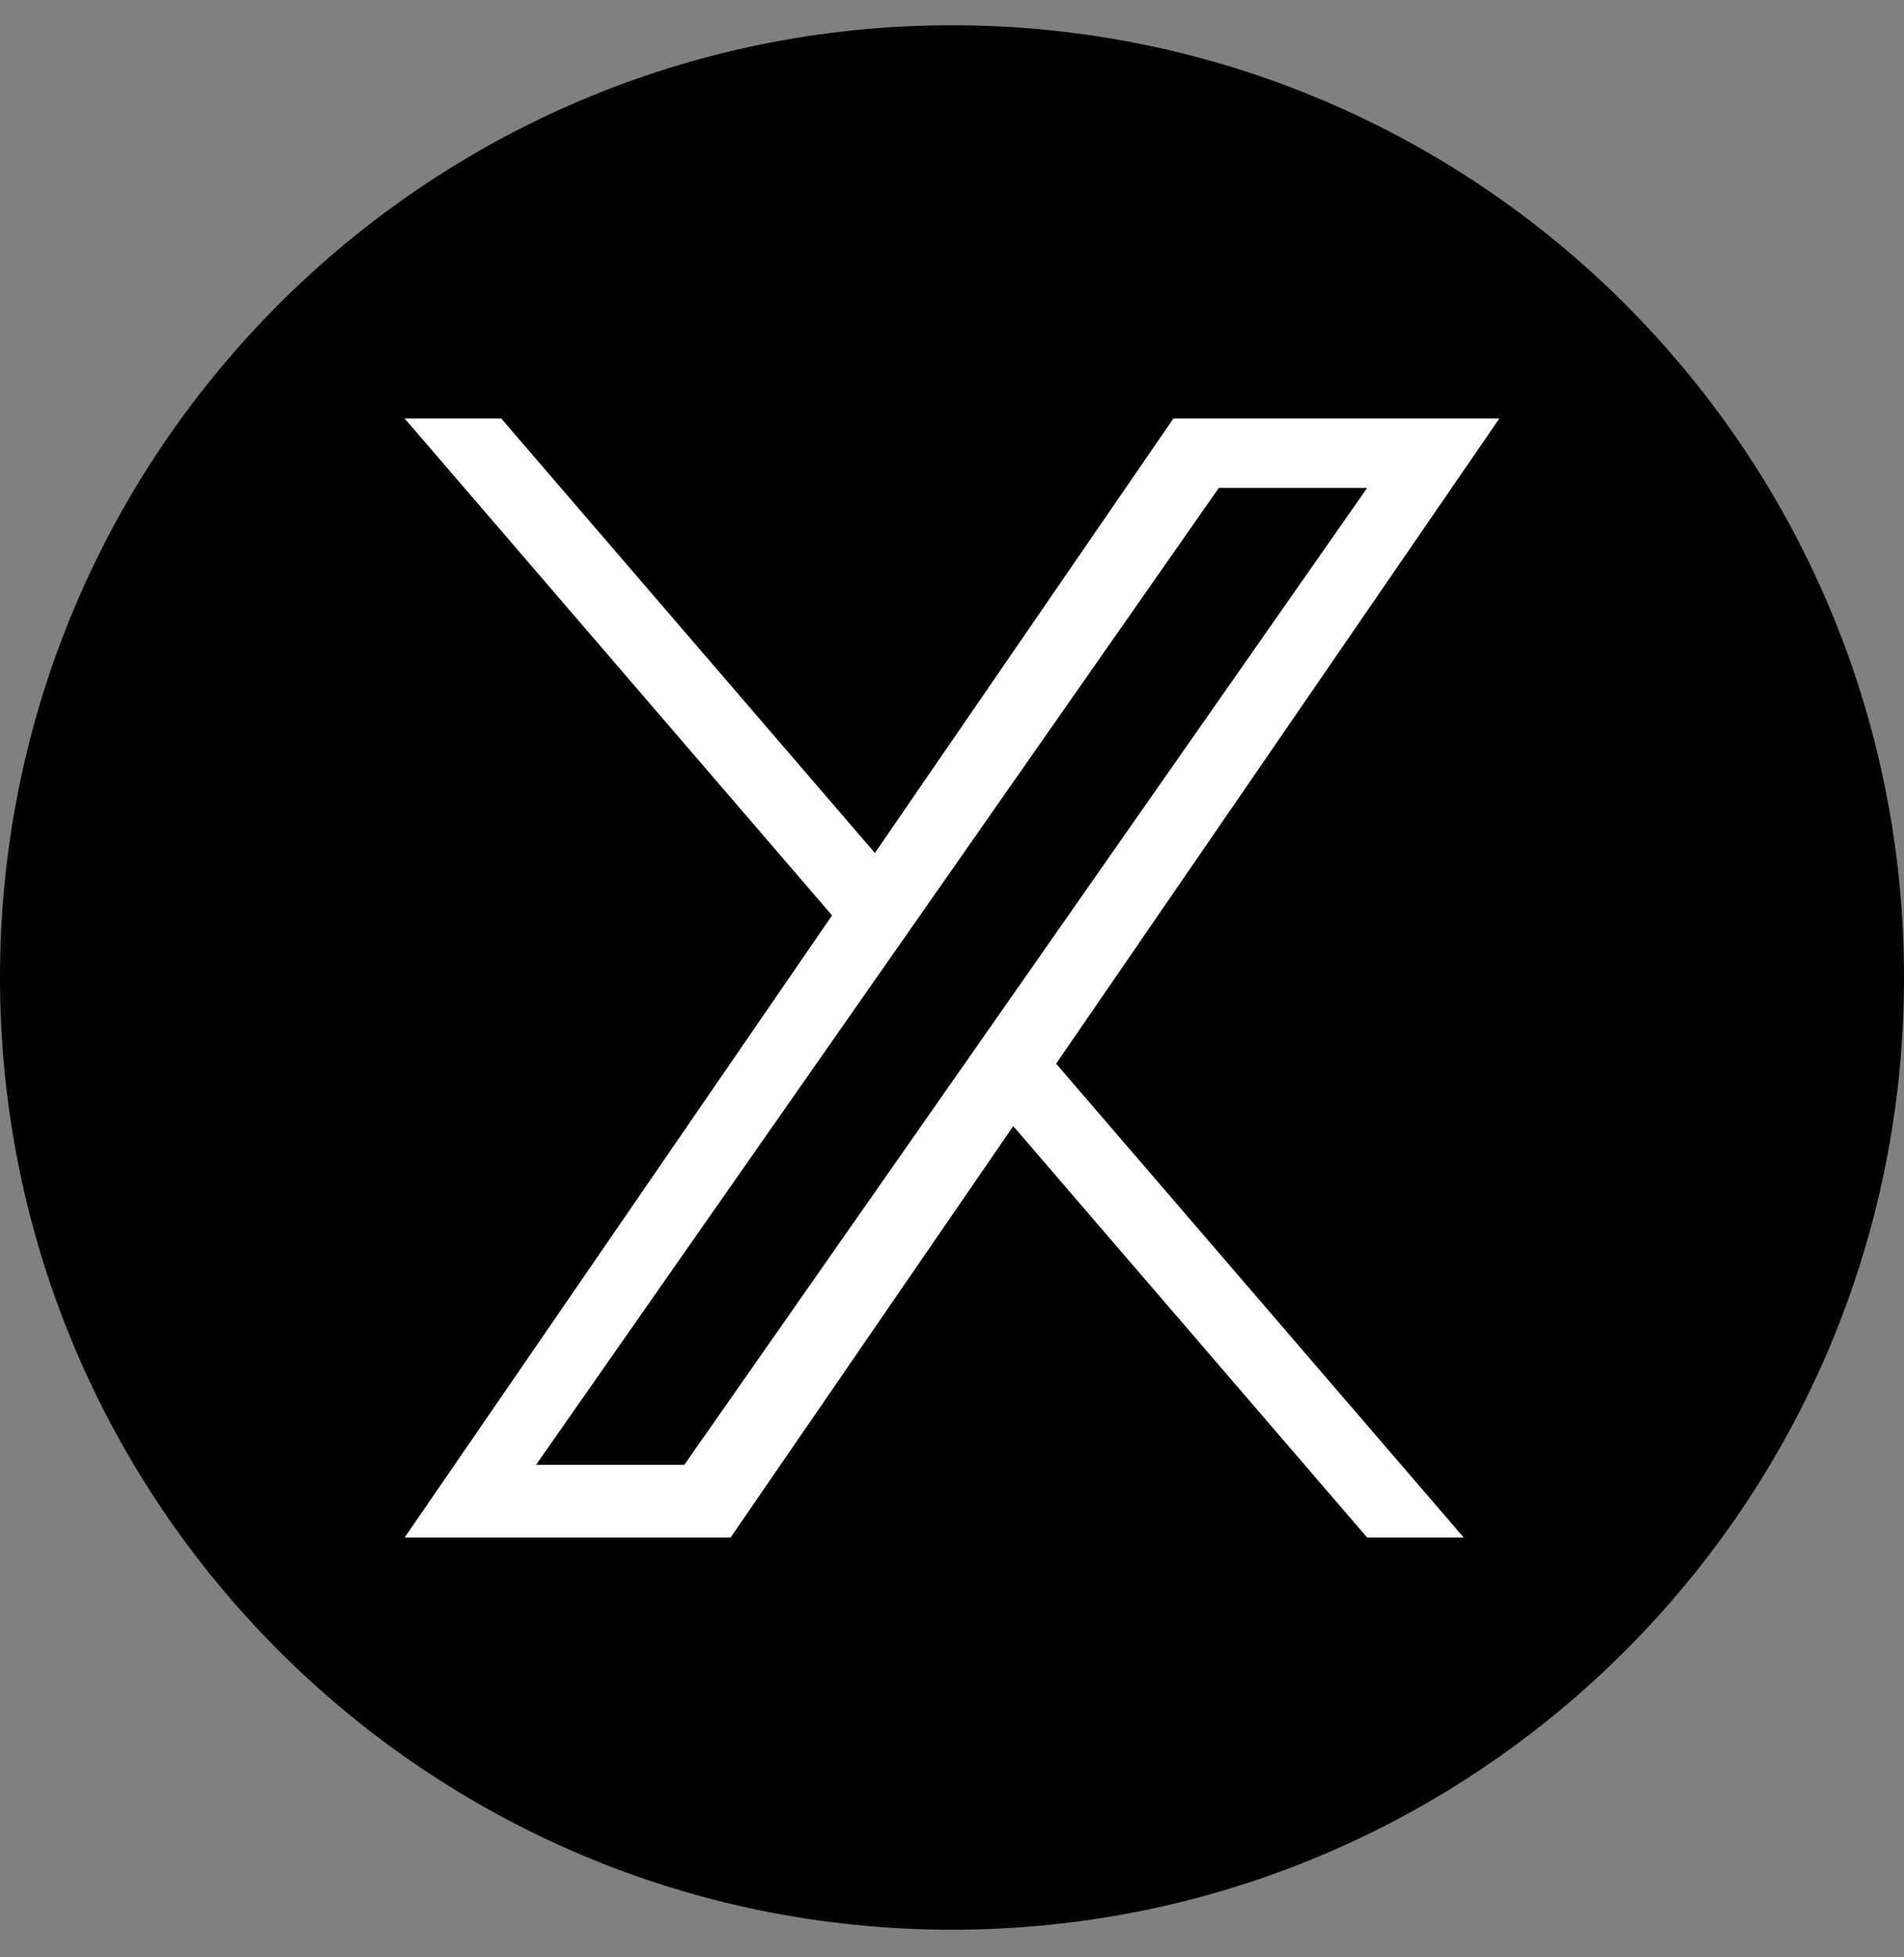 <svg width="36" height="37" viewBox="0 0 36 37" fill="none" xmlns="http://www.w3.org/2000/svg">
<rect x="0" y="0" width="36" height="37" fill="#808080" stroke="none"/>
<g clip-path="url(#clip0_2379_40046)">
<rect x="1.125" y="1.603" width="33.75" height="33.75" rx="16.875" fill="white"/>
<path fill-rule="evenodd" clip-rule="evenodd" d="M0 18.478C0 28.419 8.059 36.478 18 36.478C27.941 36.478 36 28.419 36 18.478C36 8.537 27.941 0.478 18 0.478C8.059 0.478 0 8.537 0 18.478ZM27.675 29.064L19.969 20.107H19.969L28.349 7.911H22.186L16.542 16.124L9.477 7.911H7.651L15.732 17.304L7.651 29.064H13.814L19.158 21.287L25.849 29.064H27.675ZM12.939 27.69H10.135L23.045 9.223H25.85L12.939 27.69Z" fill="black"/>
</g>
<defs>
<clipPath id="clip0_2379_40046">
<rect width="36" height="36" fill="white" transform="translate(0 0.478)"/>
</clipPath>
</defs>
</svg>

